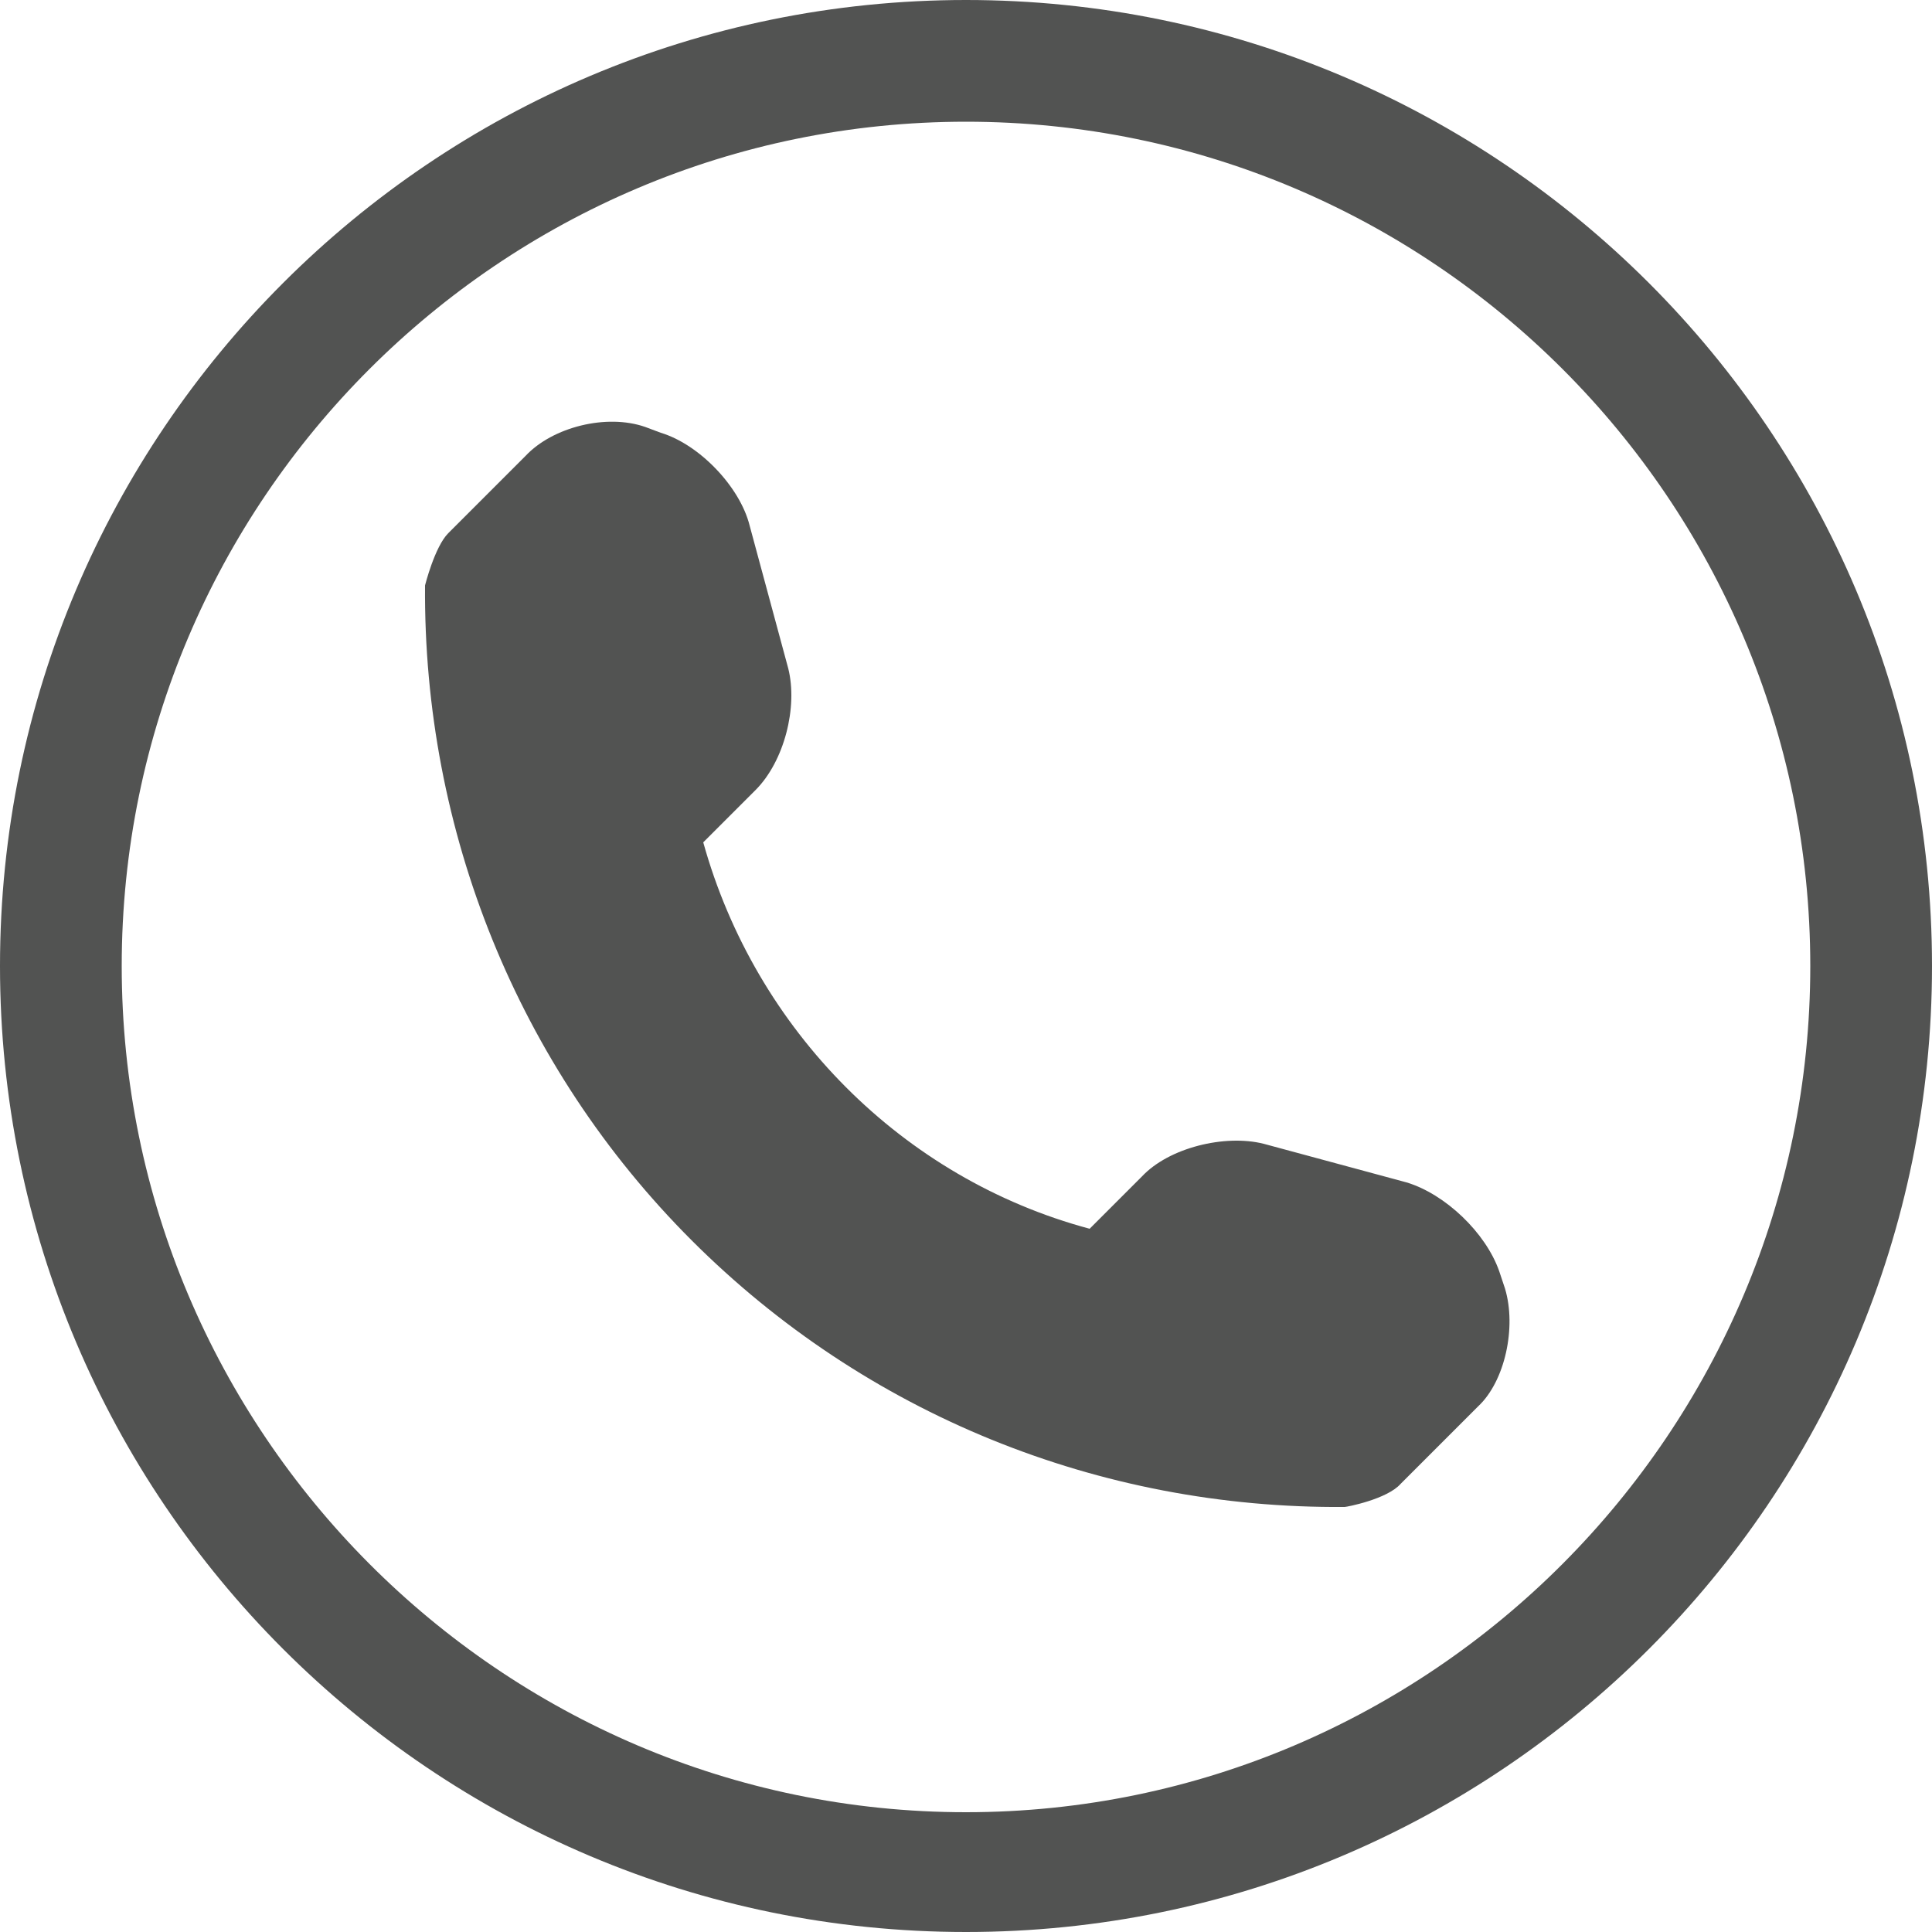 <?xml version="1.0" encoding="UTF-8"?> <!-- Generator: Adobe Illustrator 26.2.1, SVG Export Plug-In . SVG Version: 6.00 Build 0) --> <svg xmlns="http://www.w3.org/2000/svg" xmlns:xlink="http://www.w3.org/1999/xlink" id="Layer_1" x="0px" y="0px" viewBox="0 0 100 100" style="enable-background:new 0 0 100 100;" xml:space="preserve"> <style type="text/css"> .st0{fill:#D6B4B6;} .st1{opacity:0.53;fill-rule:evenodd;clip-rule:evenodd;fill:#FFFFFF;} .st2{opacity:0.77;} .st3{fill:#FFFFFF;} .st4{fill:#52594F;} .st5{fill:#E9F2D1;} .st6{fill:#98A394;} .st7{fill:#98BDD2;} .st8{fill:#4D606D;} .st9{fill-rule:evenodd;clip-rule:evenodd;fill:#010101;} .st10{fill:none;stroke:#000000;stroke-width:9;stroke-miterlimit:10;} .st11{fill:#525352;} </style> <g> <g> <path class="st11" d="M50,6.3c24.1,0,43.7,19.6,43.7,43.7S74.1,93.8,50,93.8S6.3,74.1,6.3,50S25.9,6.3,50,6.3 M50,0 C22.4,0,0,22.4,0,50s22.4,50,50,50s50-22.4,50-50S77.6,0,50,0L50,0z M77.9,66.7l-0.3-0.9c-0.7-2-2.8-4-4.8-4.6l-7.4-2 c-2-0.5-4.9,0.2-6.3,1.7l-2.7,2.7c-9.7-2.6-17.3-10.3-20-20l2.7-2.7c1.5-1.5,2.2-4.3,1.7-6.3l-2-7.4c-0.5-2-2.6-4.2-4.6-4.8 l-0.8-0.3c-2-0.7-4.8,0-6.2,1.5l-4,4c-0.7,0.7-1.2,2.7-1.2,2.7c-0.1,12.7,4.8,24.9,13.8,33.9c9,9,21.1,13.9,33.8,13.8 c0.1,0,2.2-0.4,2.9-1.2l4-4C77.9,71.5,78.5,68.7,77.9,66.7z"></path> </g> </g> </svg> 